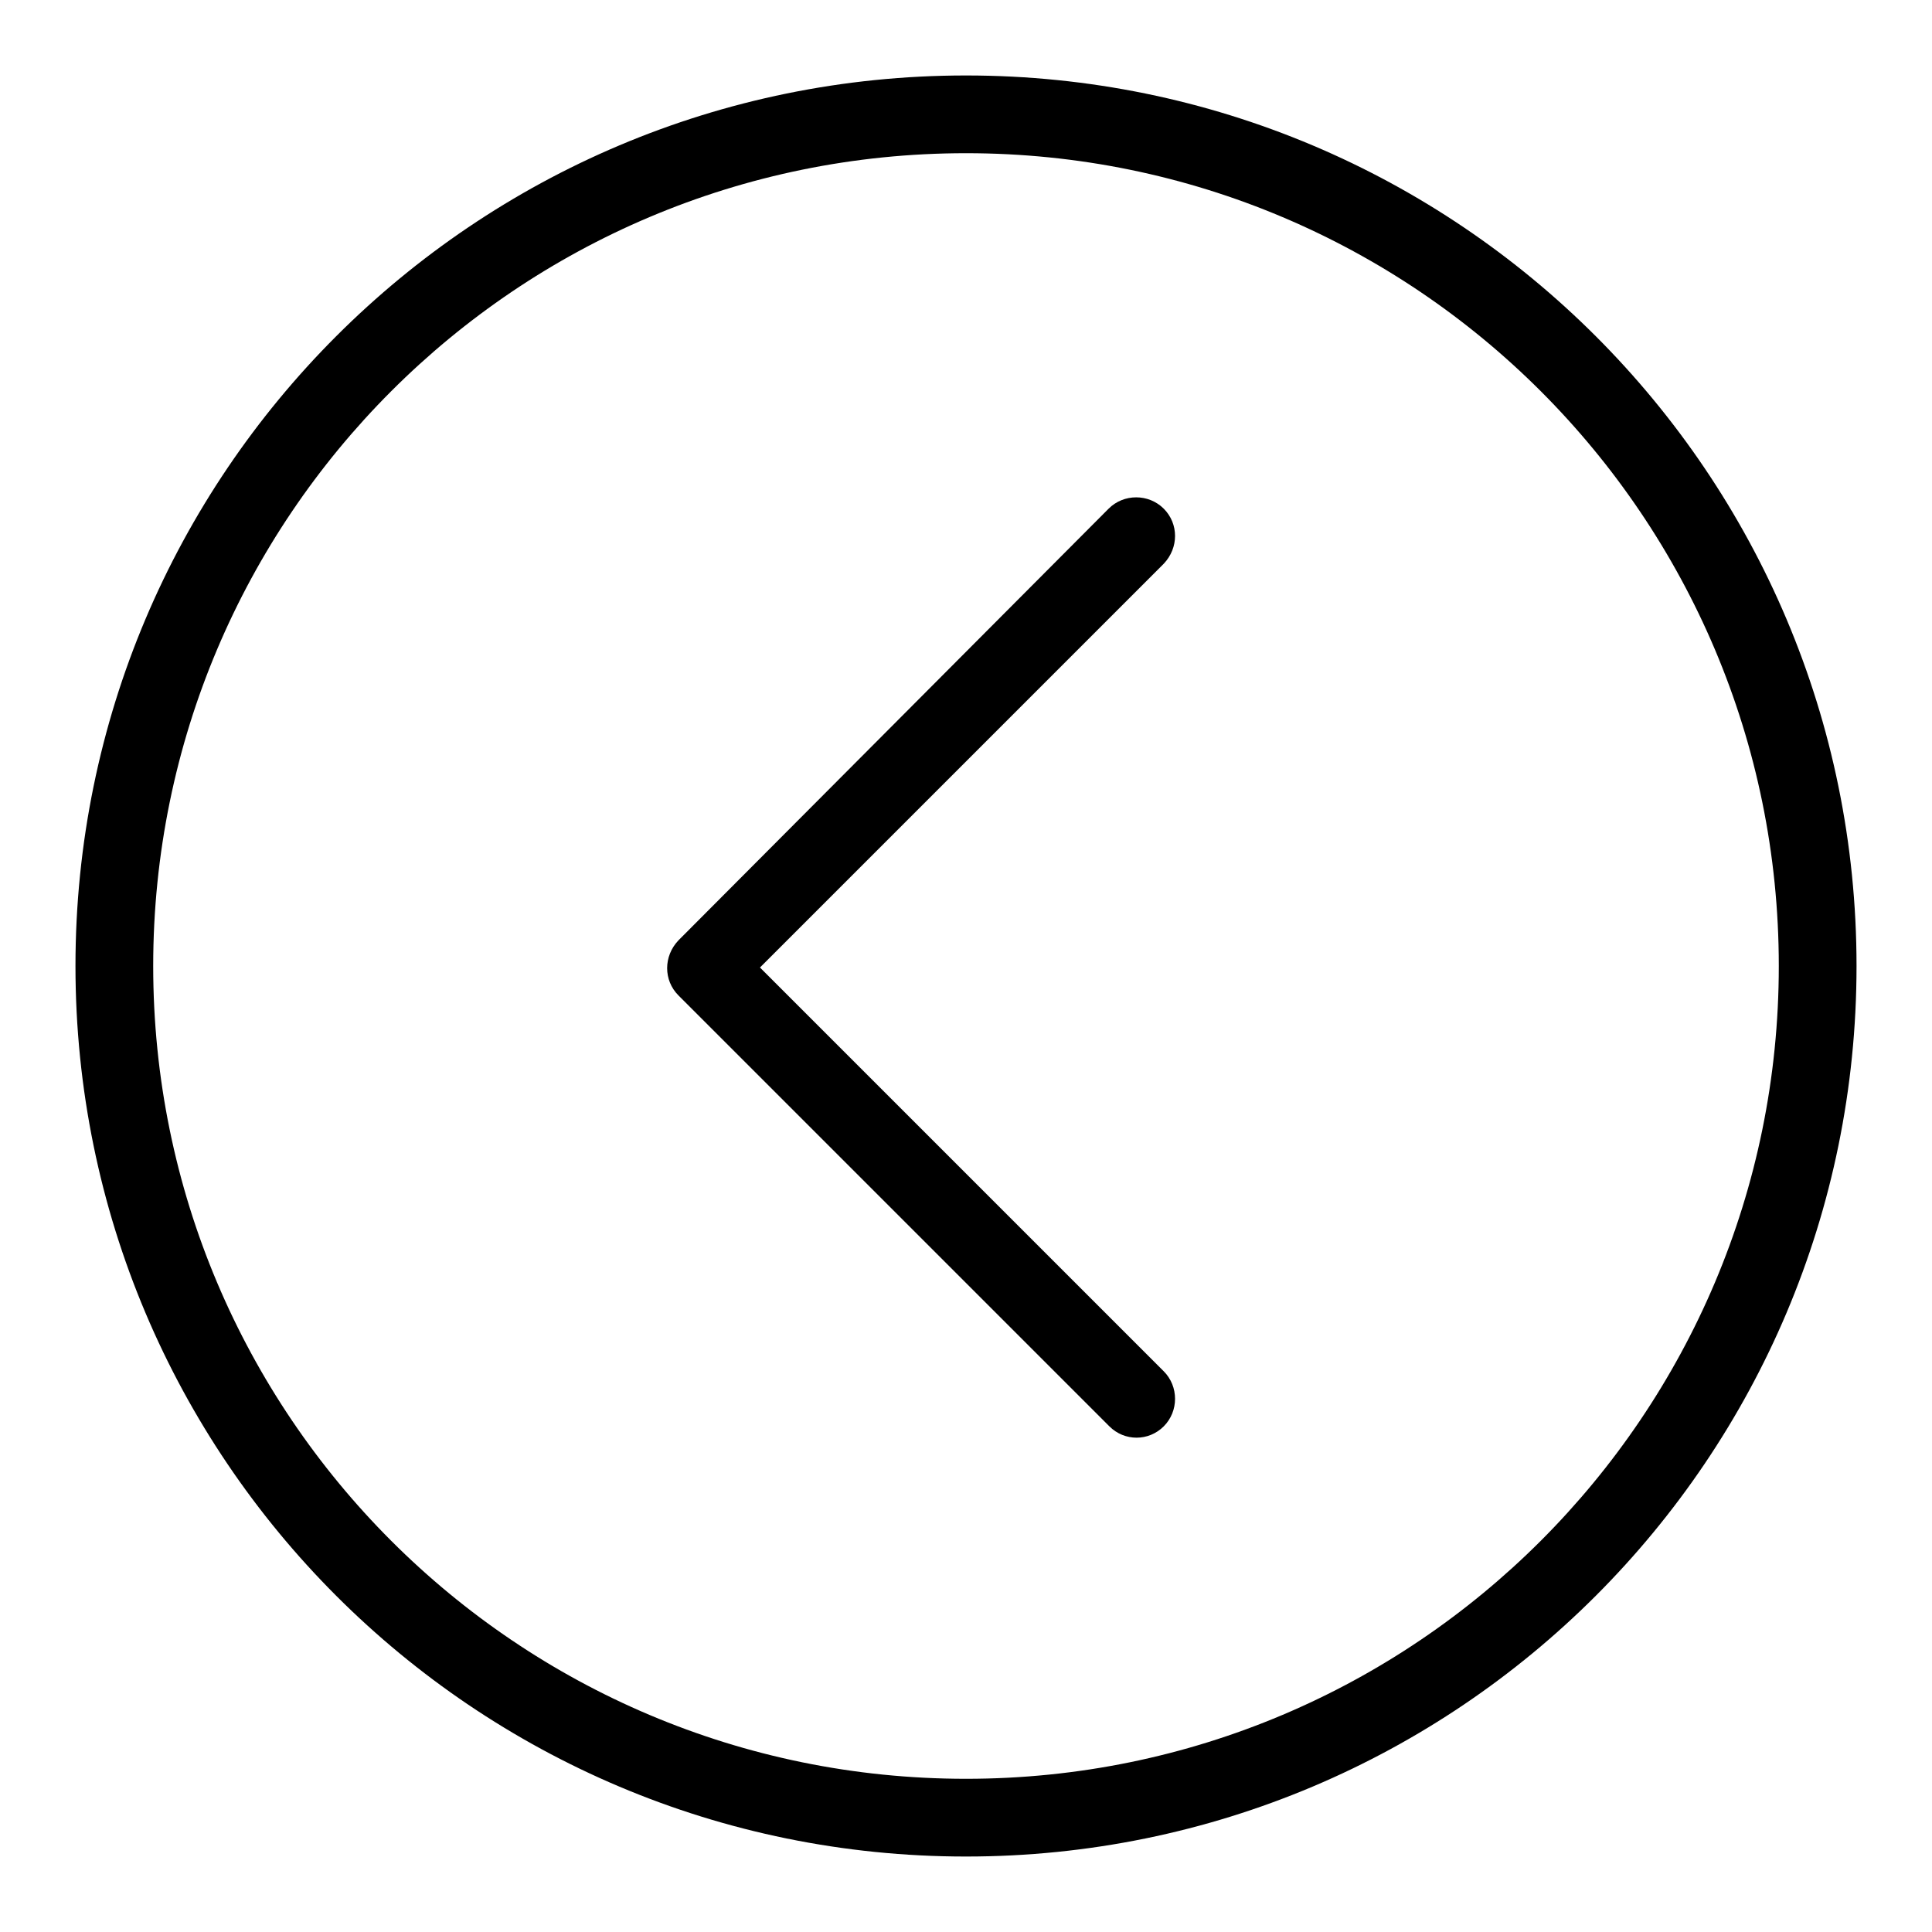 <?xml version="1.0" encoding="utf-8"?>
<!-- Svg Vector Icons : http://www.onlinewebfonts.com/icon -->
<!DOCTYPE svg PUBLIC "-//W3C//DTD SVG 1.1//EN" "http://www.w3.org/Graphics/SVG/1.1/DTD/svg11.dtd">
<svg version="1.1" xmlns="http://www.w3.org/2000/svg" xmlns:xlink="http://www.w3.org/1999/xlink" x="0px" y="0px" viewBox="0 0 256 256" enable-background="new 0 0 256 256" xml:space="preserve">
<g><g><path fill="#000000" d="M146.9,67.4c2-2,5.3-2,7.3,0c2,2,2,5.2,0,7.3l-53.5,53.5l53.5,53.5c2,2,2,5.3,0,7.3c-1,1-2.3,1.5-3.6,1.5s-2.6-0.5-3.6-1.5l-57.1-57.1c-2-2-2-5.2,0-7.3L146.9,67.4z"/><path fill="#000000" d="M10,128c0,65.2,52.8,118,118,118c65.2,0,118-52.8,118-118c0-65.2-52.8-118-118-118C62.8,10,10,62.8,10,128z M20.3,128C20.3,68.5,68.5,20.3,128,20.3c59.5,0,107.7,48.2,107.7,107.7c0,59.5-48.2,107.7-107.7,107.7C68.5,235.7,20.3,187.5,20.3,128z"/></g></g>
</svg>